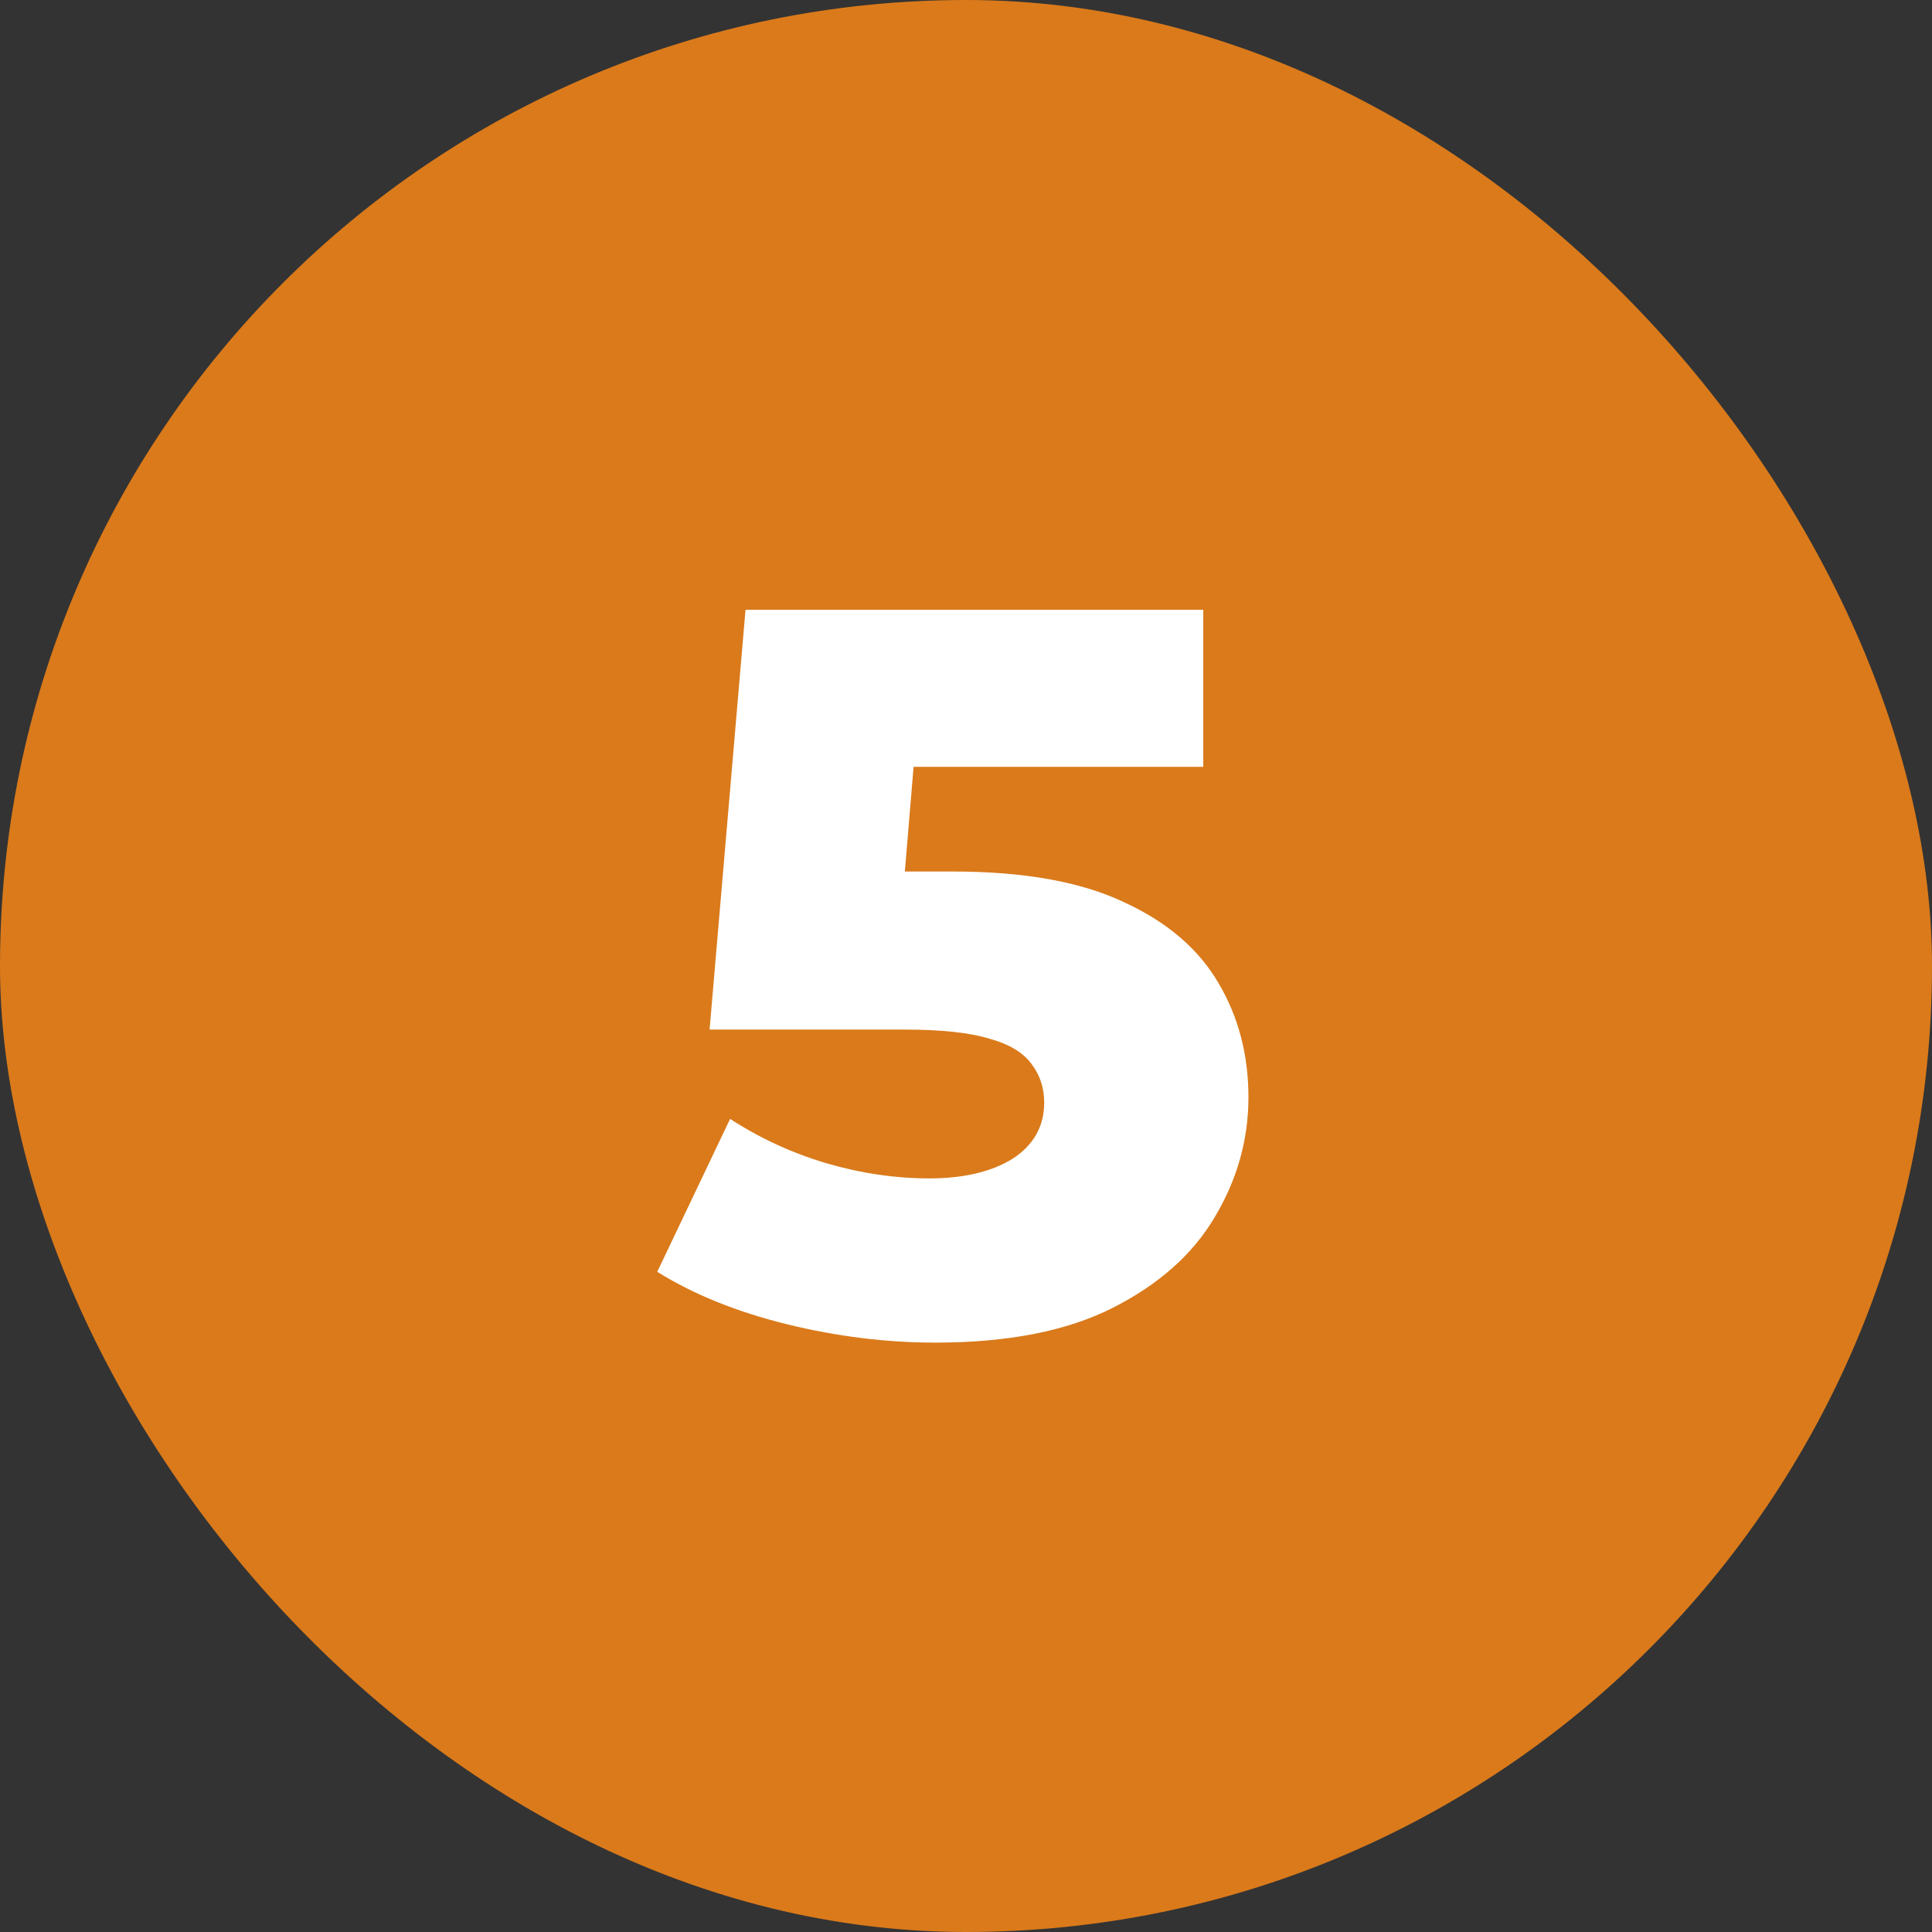 <svg width="64" height="64" viewBox="0 0 64 64" fill="none" xmlns="http://www.w3.org/2000/svg">
<rect x="0" y="0" width="64" height="64" fill="#333333" stroke="none"/>
<rect width="64" height="64" rx="32" fill="#DA7A1B"/>
<path d="M30.986 44.476C29.354 44.476 27.711 44.272 26.056 43.864C24.401 43.456 22.973 42.878 21.772 42.13L24.186 37.064C25.161 37.699 26.215 38.186 27.348 38.526C28.504 38.866 29.649 39.036 30.782 39.036C31.915 39.036 32.833 38.821 33.536 38.39C34.239 37.937 34.59 37.313 34.59 36.52C34.59 36.044 34.454 35.625 34.182 35.262C33.91 34.877 33.445 34.593 32.788 34.412C32.131 34.208 31.19 34.106 29.966 34.106H23.506L24.696 20.2H39.86V25.402H27.076L30.51 22.444L29.728 31.828L26.294 28.87H31.564C33.921 28.87 35.814 29.21 37.242 29.89C38.67 30.547 39.713 31.443 40.37 32.576C41.027 33.687 41.356 34.945 41.356 36.35C41.356 37.755 40.982 39.081 40.234 40.328C39.509 41.552 38.387 42.549 36.868 43.32C35.349 44.091 33.389 44.476 30.986 44.476Z" fill="white"/>
</svg>
